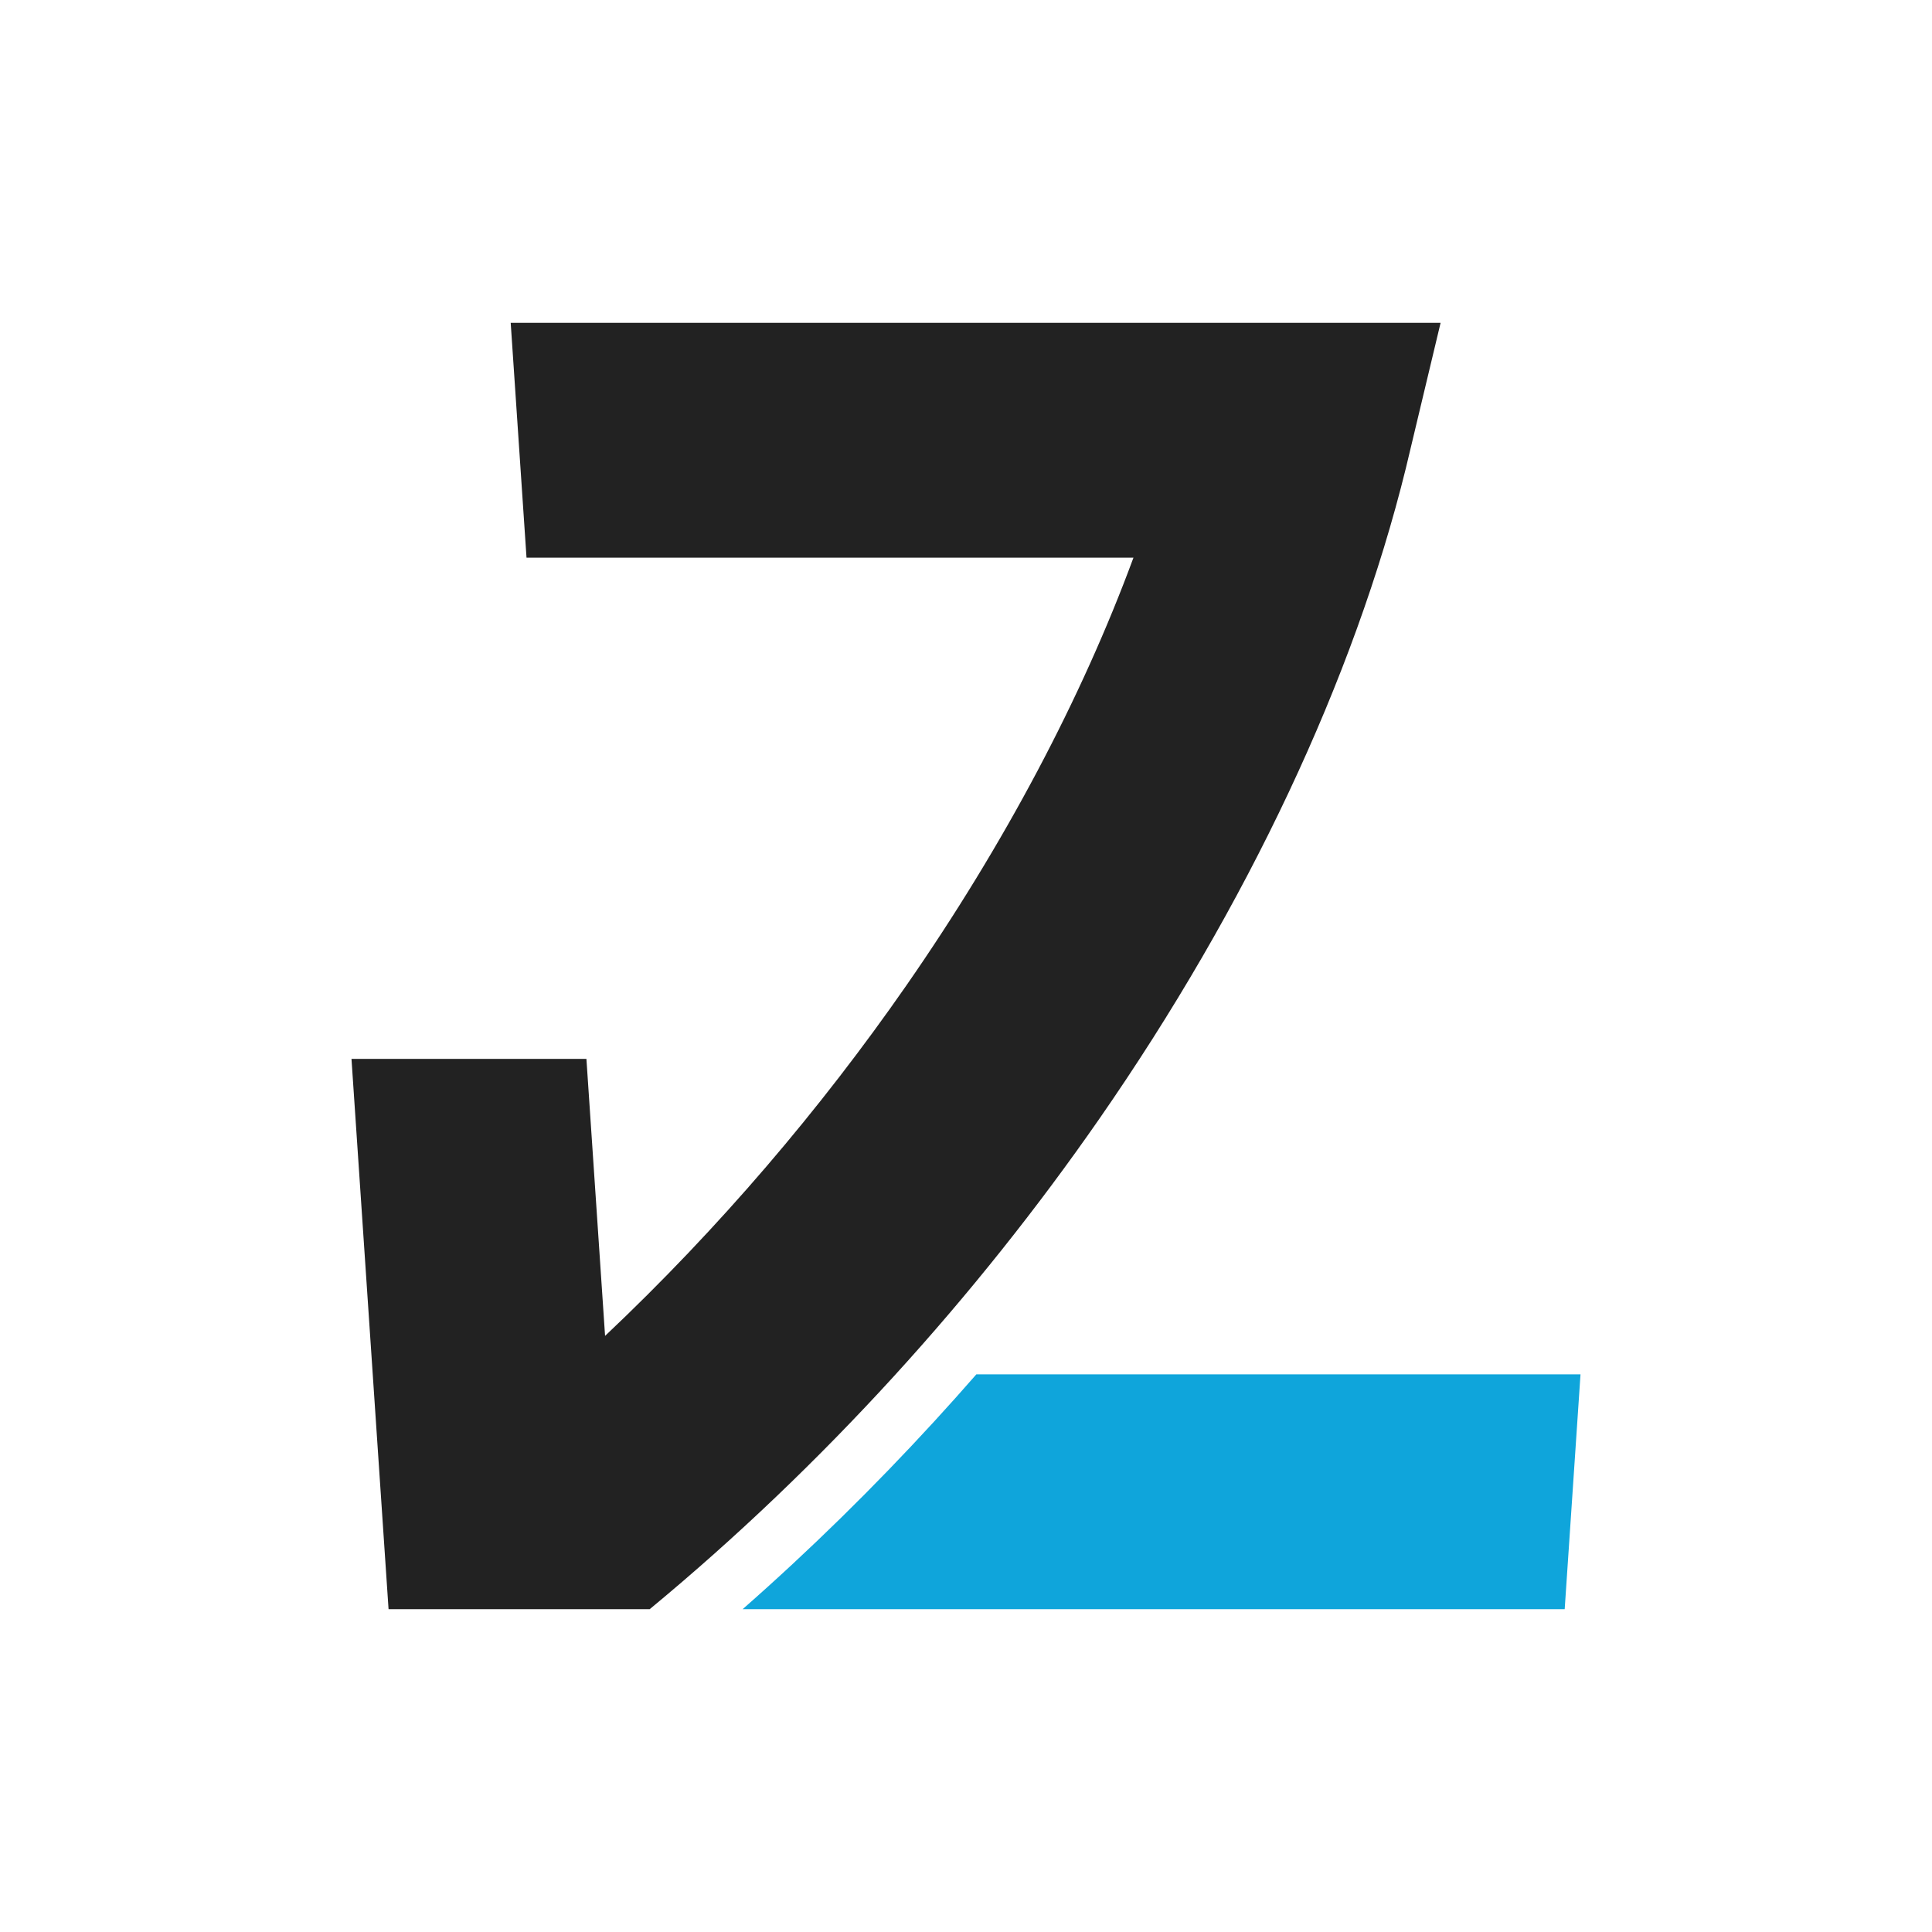 <?xml version="1.0" encoding="UTF-8"?>
<!DOCTYPE svg PUBLIC "-//W3C//DTD SVG 1.1//EN" "http://www.w3.org/Graphics/SVG/1.1/DTD/svg11.dtd">
<!-- Creator: CorelDRAW 2021 (64-Bit) -->
<svg xmlns="http://www.w3.org/2000/svg" xml:space="preserve" width="203.2mm" height="203.2mm" version="1.1" style="shape-rendering:geometricPrecision; text-rendering:geometricPrecision; image-rendering:optimizeQuality; fill-rule:evenodd; clip-rule:evenodd"
viewBox="0 0 20320 20320"
 xmlns:xlink="http://www.w3.org/1999/xlink"
 xmlns:xodm="http://www.corel.com/coreldraw/odm/2003">
 <defs>
  <style type="text/css">
   <![CDATA[
    .fil1 {fill:#0FA5DB;fill-rule:nonzero}
    .fil0 {fill:#222222;fill-rule:nonzero}
   ]]>
  </style>
 </defs>
 <g id="Layer_x0020_1">
  <path class="fil0" d="M6167.68 11136.86l196.25 2913.54c1198.65,-1132 2265.51,-2385.31 3168.54,-3685.45 1032.36,-1486.34 1844.59,-3023.62 2388.94,-4500.03l-6383.76 0 -166.34 -2469.44 9780.23 0 -365.3 1528.93c-545.54,2212.33 -1666.14,4600.15 -3228.05,6848.9 -1290.97,1858.67 -2891.12,3635.15 -4724.61,5151.21l-2746.9 0 -389.85 -5787.66 2470.85 0z"/>
  <path class="fil1" d="M10000.53 16924.52l2447.94 0 838.2 0 2331.96 0 838.2 0 166.34 -2469.44 -838.2 0 -3336.5 0 -1341.6 0 -838.2 0c-145.35,166.53 -293.19,331.79 -443.47,495.64 -631.9,688.96 -1304.86,1350.48 -2014.19,1973.8l838.2 0 1351.32 0z"/>
 </g>
</svg>
